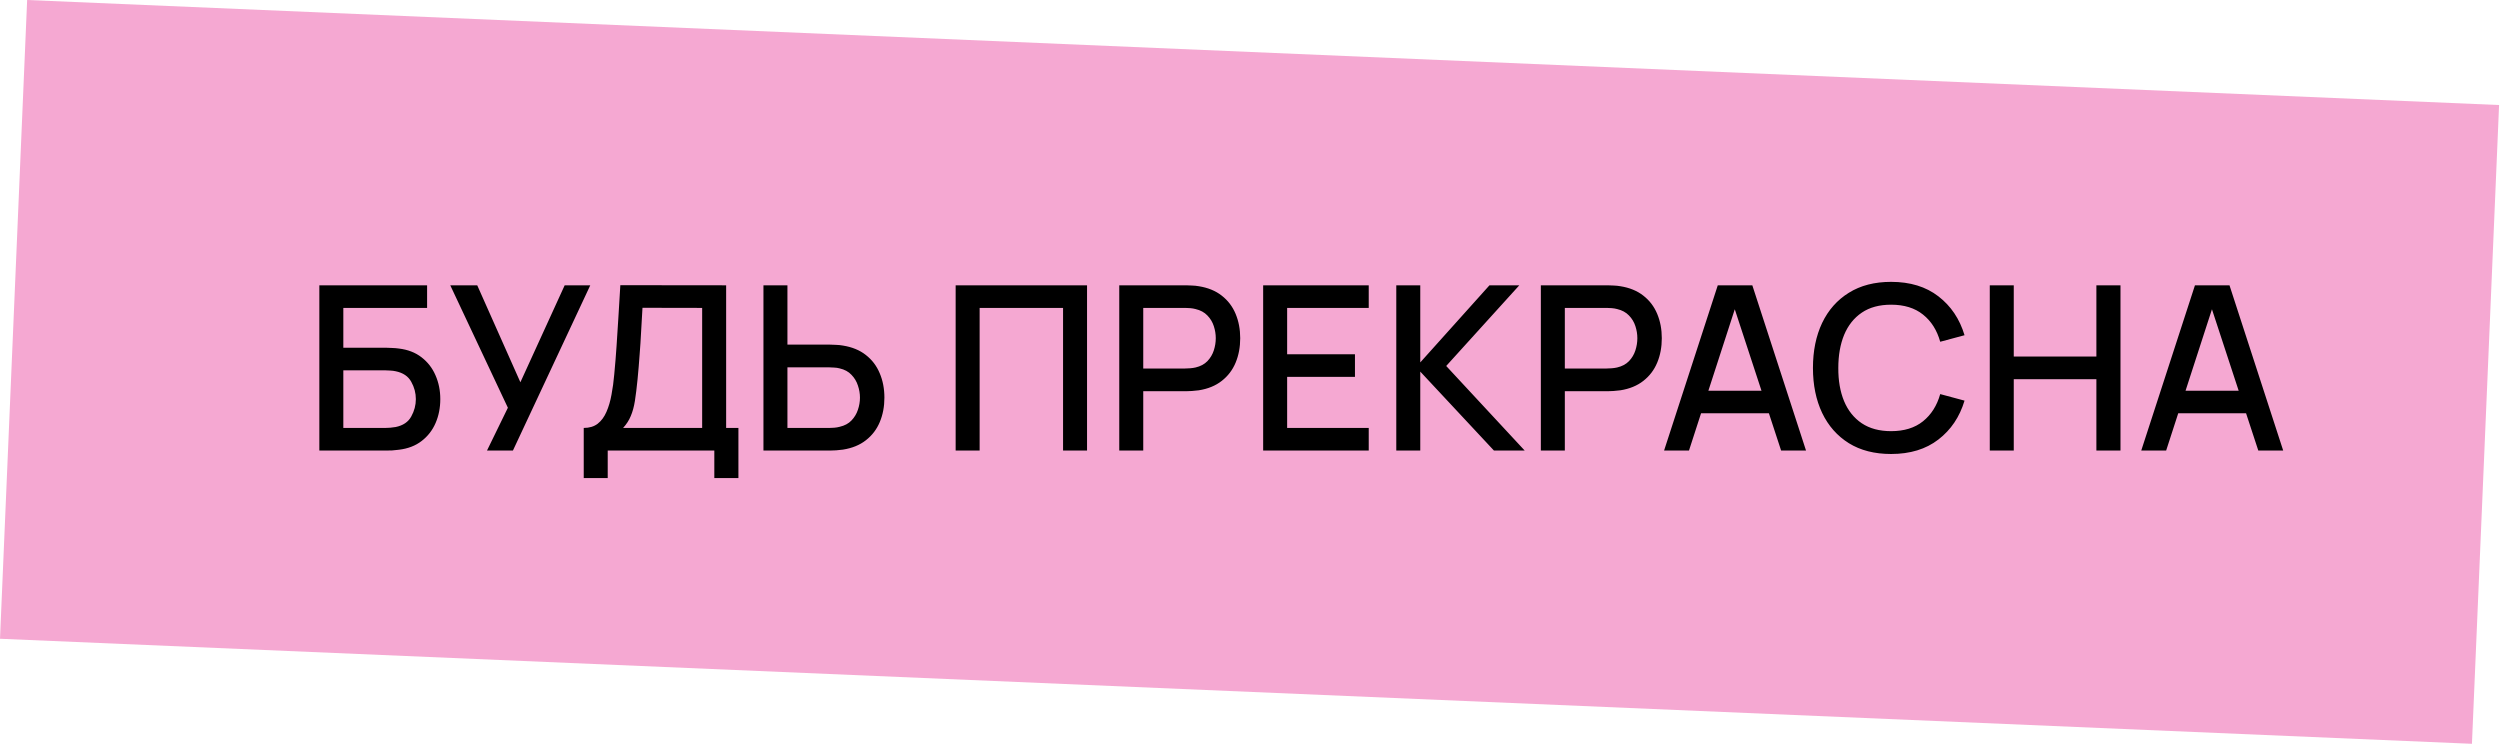<svg width="305" height="91" viewBox="0 0 305 91" fill="none" xmlns="http://www.w3.org/2000/svg">
<rect x="3.312" width="301.848" height="78" transform="rotate(2.433 3.312 0)" fill="#F5A8D2"/>
<path d="M38.96 54.967V34.807H52.106V37.565H41.886V42.423H47.108C47.295 42.423 47.533 42.433 47.822 42.451C48.121 42.461 48.401 42.484 48.662 42.521C49.754 42.652 50.673 43.007 51.42 43.585C52.176 44.164 52.745 44.897 53.128 45.783C53.52 46.67 53.716 47.641 53.716 48.695C53.716 49.75 53.525 50.721 53.142 51.607C52.759 52.494 52.19 53.227 51.434 53.805C50.687 54.384 49.763 54.739 48.662 54.869C48.401 54.907 48.125 54.935 47.836 54.953C47.547 54.963 47.304 54.967 47.108 54.967H38.96ZM41.886 52.209H46.996C47.183 52.209 47.388 52.2 47.612 52.181C47.845 52.163 48.065 52.135 48.27 52.097C49.175 51.911 49.81 51.481 50.174 50.809C50.547 50.137 50.734 49.433 50.734 48.695C50.734 47.949 50.547 47.244 50.174 46.581C49.81 45.909 49.175 45.48 48.27 45.293C48.065 45.247 47.845 45.219 47.612 45.209C47.388 45.191 47.183 45.181 46.996 45.181H41.886V52.209ZM59.413 54.967L61.961 49.745L54.933 34.807H58.223L63.487 46.637L68.891 34.807H72.013L62.577 54.967H59.413ZM71.215 58.327V52.209C71.906 52.209 72.475 52.037 72.923 51.691C73.371 51.337 73.726 50.856 73.987 50.249C74.258 49.633 74.463 48.933 74.603 48.149C74.753 47.365 74.865 46.539 74.939 45.671C75.051 44.495 75.145 43.347 75.219 42.227C75.303 41.098 75.378 39.931 75.443 38.727C75.518 37.523 75.597 36.212 75.681 34.793L88.589 34.807V52.209H90.087V58.327H87.147V54.967H74.141V58.327H71.215ZM76.017 52.209H85.663V37.565L78.383 37.551C78.318 38.578 78.262 39.553 78.215 40.477C78.169 41.401 78.108 42.335 78.033 43.277C77.968 44.211 77.884 45.214 77.781 46.287C77.679 47.314 77.571 48.187 77.459 48.905C77.347 49.615 77.179 50.231 76.955 50.753C76.741 51.276 76.428 51.761 76.017 52.209ZM93.141 54.967V34.807H96.067V42.045H101.289C101.476 42.045 101.714 42.055 102.003 42.073C102.302 42.083 102.577 42.111 102.829 42.157C103.949 42.335 104.883 42.717 105.629 43.305C106.385 43.893 106.95 44.635 107.323 45.531C107.706 46.427 107.897 47.421 107.897 48.513C107.897 49.596 107.711 50.585 107.337 51.481C106.964 52.377 106.399 53.119 105.643 53.707C104.897 54.295 103.959 54.678 102.829 54.855C102.577 54.893 102.307 54.921 102.017 54.939C101.728 54.958 101.485 54.967 101.289 54.967H93.141ZM96.067 52.209H101.177C101.355 52.209 101.555 52.2 101.779 52.181C102.013 52.163 102.232 52.125 102.437 52.069C103.044 51.929 103.525 51.673 103.879 51.299C104.243 50.917 104.505 50.483 104.663 49.997C104.831 49.503 104.915 49.008 104.915 48.513C104.915 48.019 104.831 47.524 104.663 47.029C104.505 46.535 104.243 46.101 103.879 45.727C103.525 45.345 103.044 45.083 102.437 44.943C102.232 44.887 102.013 44.855 101.779 44.845C101.555 44.827 101.355 44.817 101.177 44.817H96.067V52.209ZM116.589 54.967V34.807H132.619V54.967H129.693V37.565H119.515V54.967H116.589ZM136.55 54.967V34.807H144.698C144.894 34.807 145.137 34.817 145.426 34.835C145.715 34.845 145.991 34.873 146.252 34.919C147.372 35.097 148.305 35.479 149.052 36.067C149.808 36.655 150.373 37.397 150.746 38.293C151.119 39.189 151.306 40.179 151.306 41.261C151.306 42.353 151.119 43.347 150.746 44.243C150.373 45.139 149.808 45.881 149.052 46.469C148.305 47.057 147.372 47.44 146.252 47.617C145.991 47.655 145.711 47.683 145.412 47.701C145.123 47.72 144.885 47.729 144.698 47.729H139.476V54.967H136.55ZM139.476 44.957H144.586C144.773 44.957 144.978 44.948 145.202 44.929C145.435 44.911 145.655 44.878 145.86 44.831C146.457 44.691 146.938 44.435 147.302 44.061C147.666 43.679 147.927 43.24 148.086 42.745C148.245 42.251 148.324 41.756 148.324 41.261C148.324 40.767 148.245 40.277 148.086 39.791C147.927 39.297 147.666 38.863 147.302 38.489C146.938 38.107 146.457 37.845 145.86 37.705C145.655 37.649 145.435 37.612 145.202 37.593C144.978 37.575 144.773 37.565 144.586 37.565H139.476V44.957ZM154.105 54.967V34.807H166.985V37.565H157.031V43.221H165.305V45.979H157.031V52.209H166.985V54.967H154.105ZM170.347 54.967V34.807H173.273V44.215L181.715 34.807H185.355L176.437 44.649L186.013 54.967H182.261L173.273 45.335V54.967H170.347ZM187.983 54.967V34.807H196.131C196.327 34.807 196.57 34.817 196.859 34.835C197.149 34.845 197.424 34.873 197.685 34.919C198.805 35.097 199.739 35.479 200.485 36.067C201.241 36.655 201.806 37.397 202.179 38.293C202.553 39.189 202.739 40.179 202.739 41.261C202.739 42.353 202.553 43.347 202.179 44.243C201.806 45.139 201.241 45.881 200.485 46.469C199.739 47.057 198.805 47.44 197.685 47.617C197.424 47.655 197.144 47.683 196.845 47.701C196.556 47.72 196.318 47.729 196.131 47.729H190.909V54.967H187.983ZM190.909 44.957H196.019C196.206 44.957 196.411 44.948 196.635 44.929C196.869 44.911 197.088 44.878 197.293 44.831C197.891 44.691 198.371 44.435 198.735 44.061C199.099 43.679 199.361 43.24 199.519 42.745C199.678 42.251 199.757 41.756 199.757 41.261C199.757 40.767 199.678 40.277 199.519 39.791C199.361 39.297 199.099 38.863 198.735 38.489C198.371 38.107 197.891 37.845 197.293 37.705C197.088 37.649 196.869 37.612 196.635 37.593C196.411 37.575 196.206 37.565 196.019 37.565H190.909V44.957ZM203.017 54.967L209.569 34.807H213.783L220.335 54.967H217.297L211.263 36.571H212.019L206.055 54.967H203.017ZM206.419 50.417V47.673H216.947V50.417H206.419ZM230.714 55.387C228.698 55.387 226.981 54.949 225.562 54.071C224.143 53.185 223.056 51.953 222.3 50.375C221.553 48.798 221.18 46.969 221.18 44.887C221.18 42.806 221.553 40.977 222.3 39.399C223.056 37.822 224.143 36.595 225.562 35.717C226.981 34.831 228.698 34.387 230.714 34.387C233.038 34.387 234.961 34.975 236.482 36.151C238.013 37.327 239.077 38.909 239.674 40.897L236.706 41.695C236.314 40.286 235.614 39.18 234.606 38.377C233.607 37.575 232.31 37.173 230.714 37.173C229.286 37.173 228.096 37.495 227.144 38.139C226.192 38.783 225.473 39.684 224.988 40.841C224.512 41.999 224.274 43.347 224.274 44.887C224.265 46.427 224.498 47.776 224.974 48.933C225.459 50.091 226.178 50.991 227.13 51.635C228.091 52.279 229.286 52.601 230.714 52.601C232.31 52.601 233.607 52.2 234.606 51.397C235.614 50.585 236.314 49.479 236.706 48.079L239.674 48.877C239.077 50.865 238.013 52.447 236.482 53.623C234.961 54.799 233.038 55.387 230.714 55.387ZM242.753 54.967V34.807H245.679V43.501H255.759V34.807H258.699V54.967H255.759V46.259H245.679V54.967H242.753ZM261.232 54.967L267.784 34.807H271.998L278.55 54.967H275.512L269.478 36.571H270.234L264.27 54.967H261.232ZM264.634 50.417V47.673H275.162V50.417H264.634Z" fill="black"/>
</svg>
